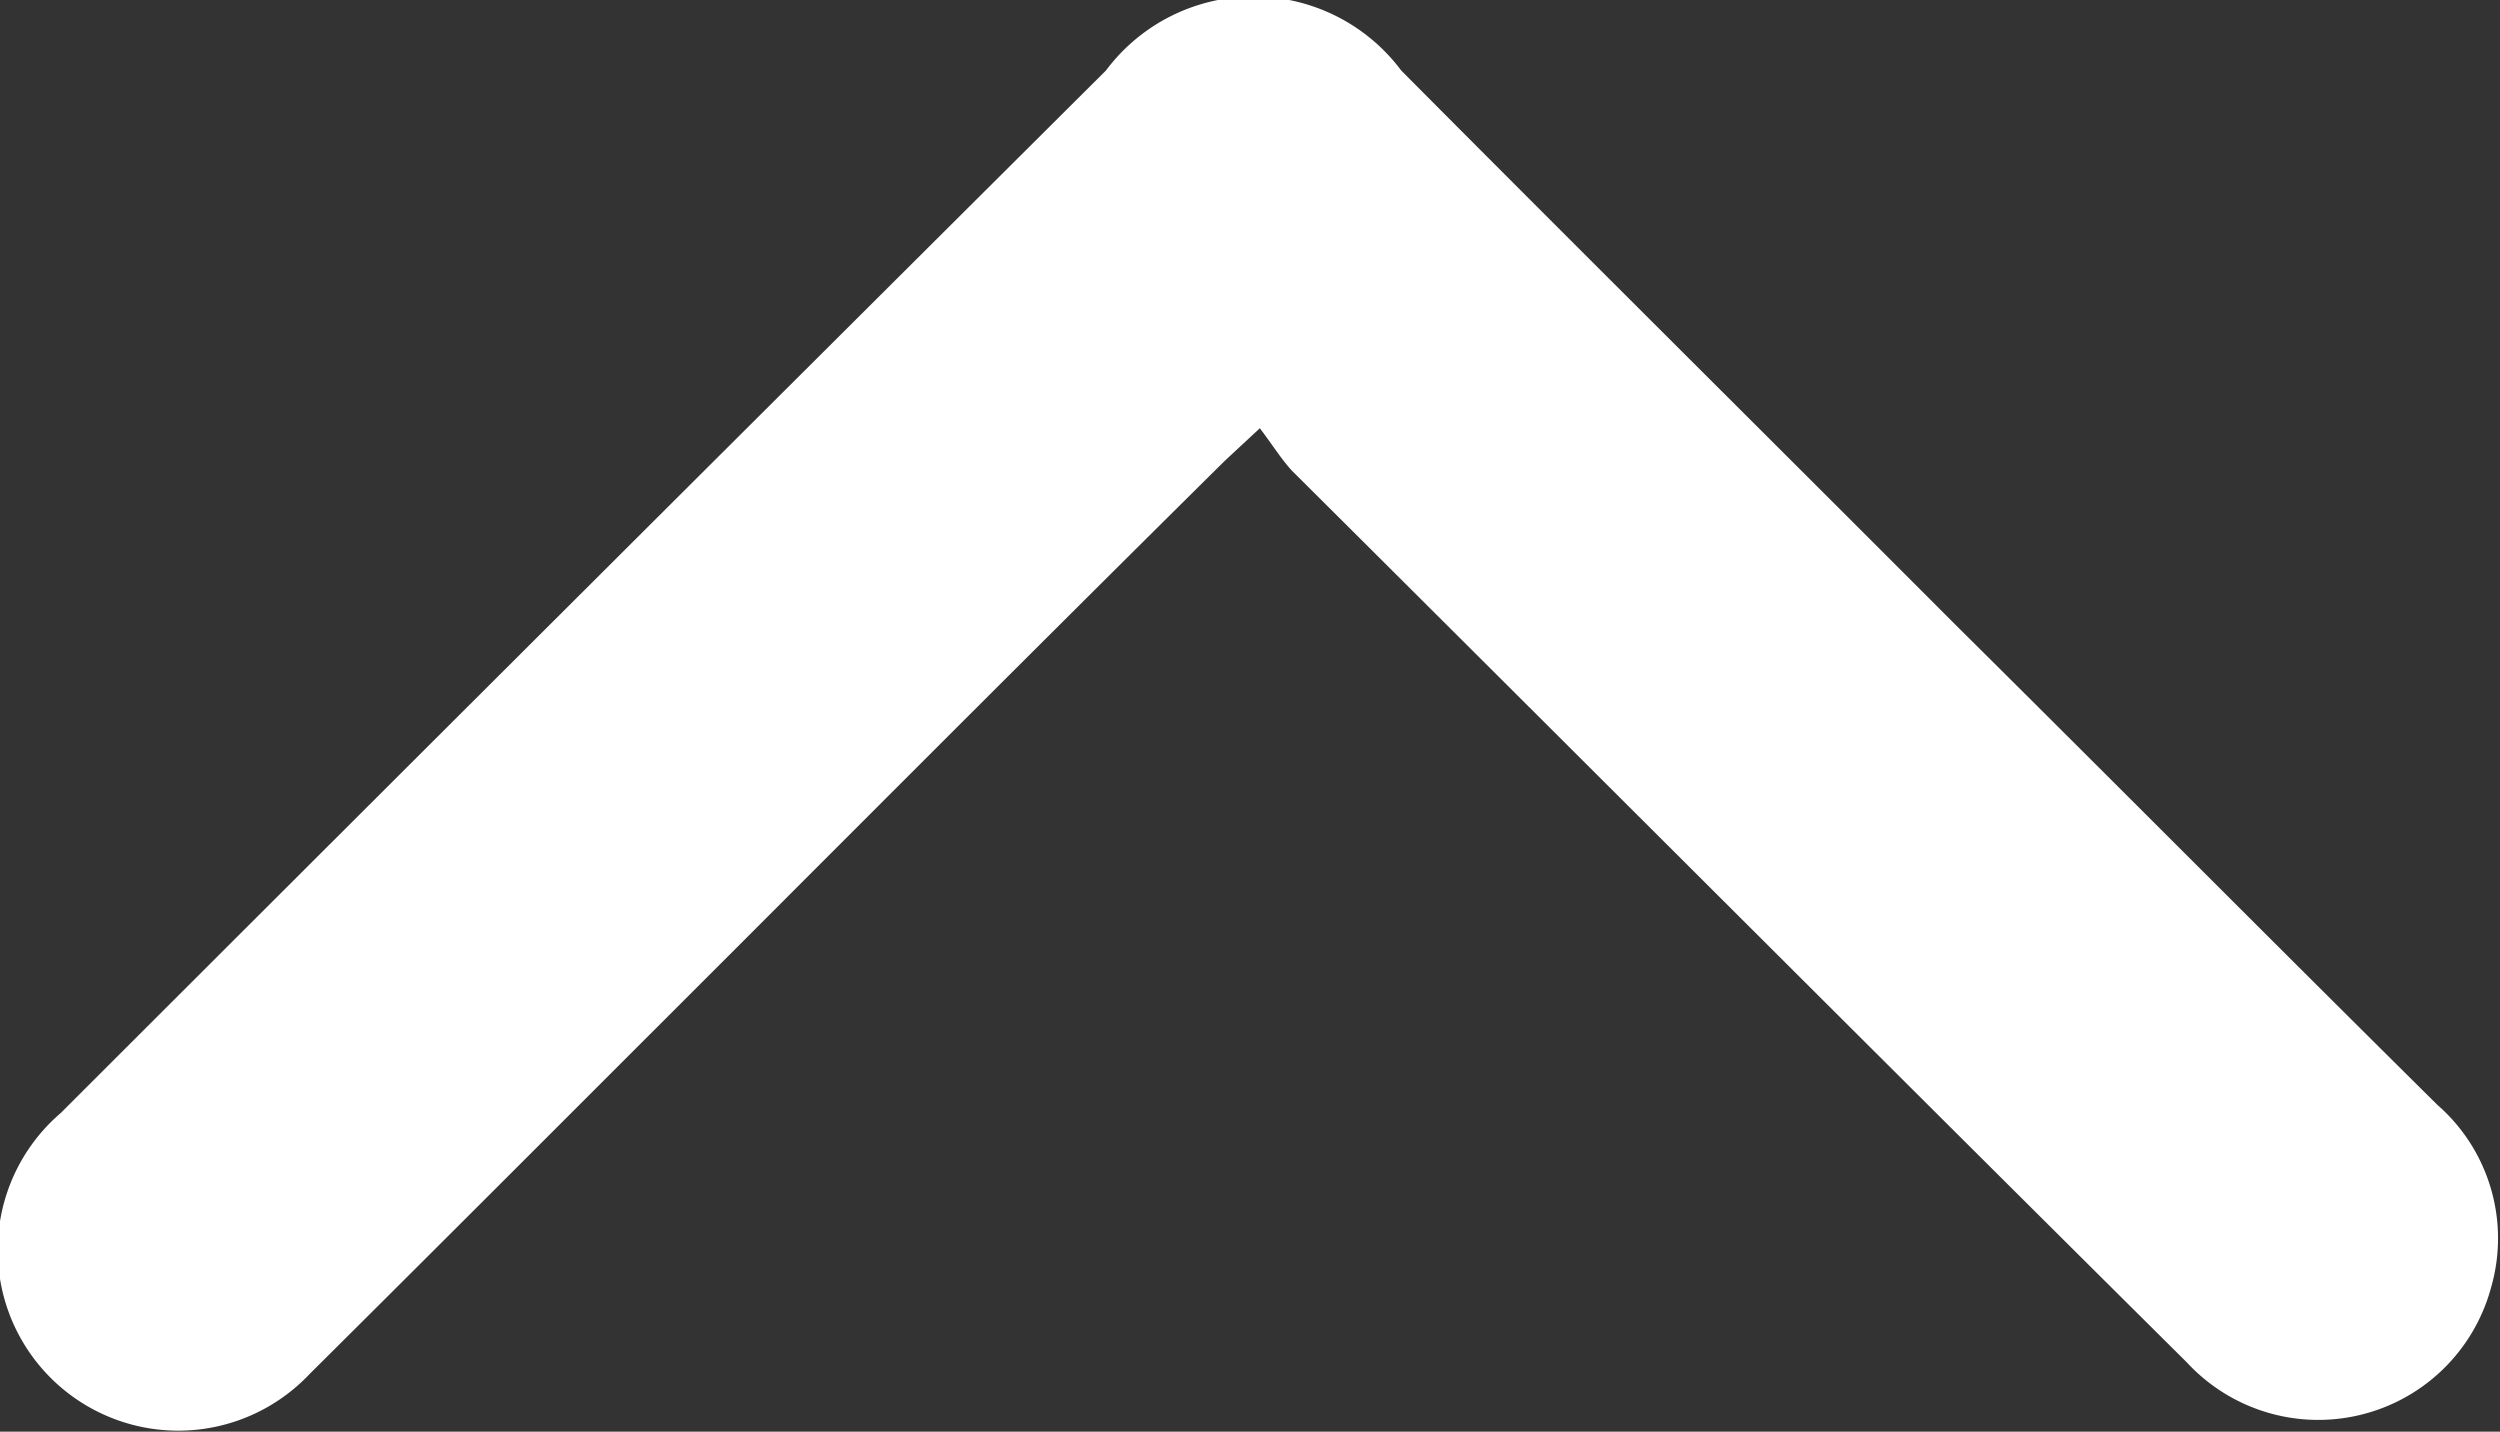 <svg xmlns="http://www.w3.org/2000/svg" width="13.97" height="8" viewBox="0 0 13.97 8">
  <rect x="0" y="0" width="13.97" height="8" fill="#333333" stroke="none"/>
  <defs>
    <style>
      .cls-1 {
        fill: #fff;
        fill-rule: evenodd;
      }
    </style>
  </defs>
  <path id="形状_2_拷贝_2" data-name="形状 2 拷贝 2" class="cls-1" d="M1895.23,842.393c0.07,0.092.12,0.173,0.18,0.238,1.67,1.662,3.33,3.324,5,4.982a1,1,0,0,0,1.7-.418,0.99,0.99,0,0,0-.3-1.021c-0.9-.891-1.79-1.787-2.69-2.68-1.03-1.032-2.07-2.064-3.1-3.1a1.03,1.03,0,0,0-1.65,0q-2.925,2.912-5.84,5.825a1.009,1.009,0,1,0,1.39,1.459c0.79-.785,1.58-1.577,2.37-2.366,0.91-.911,1.82-1.822,2.74-2.733C1895.08,842.532,1895.13,842.486,1895.23,842.393Z" transform="translate(-1888.19 -840)"/>
</svg>
